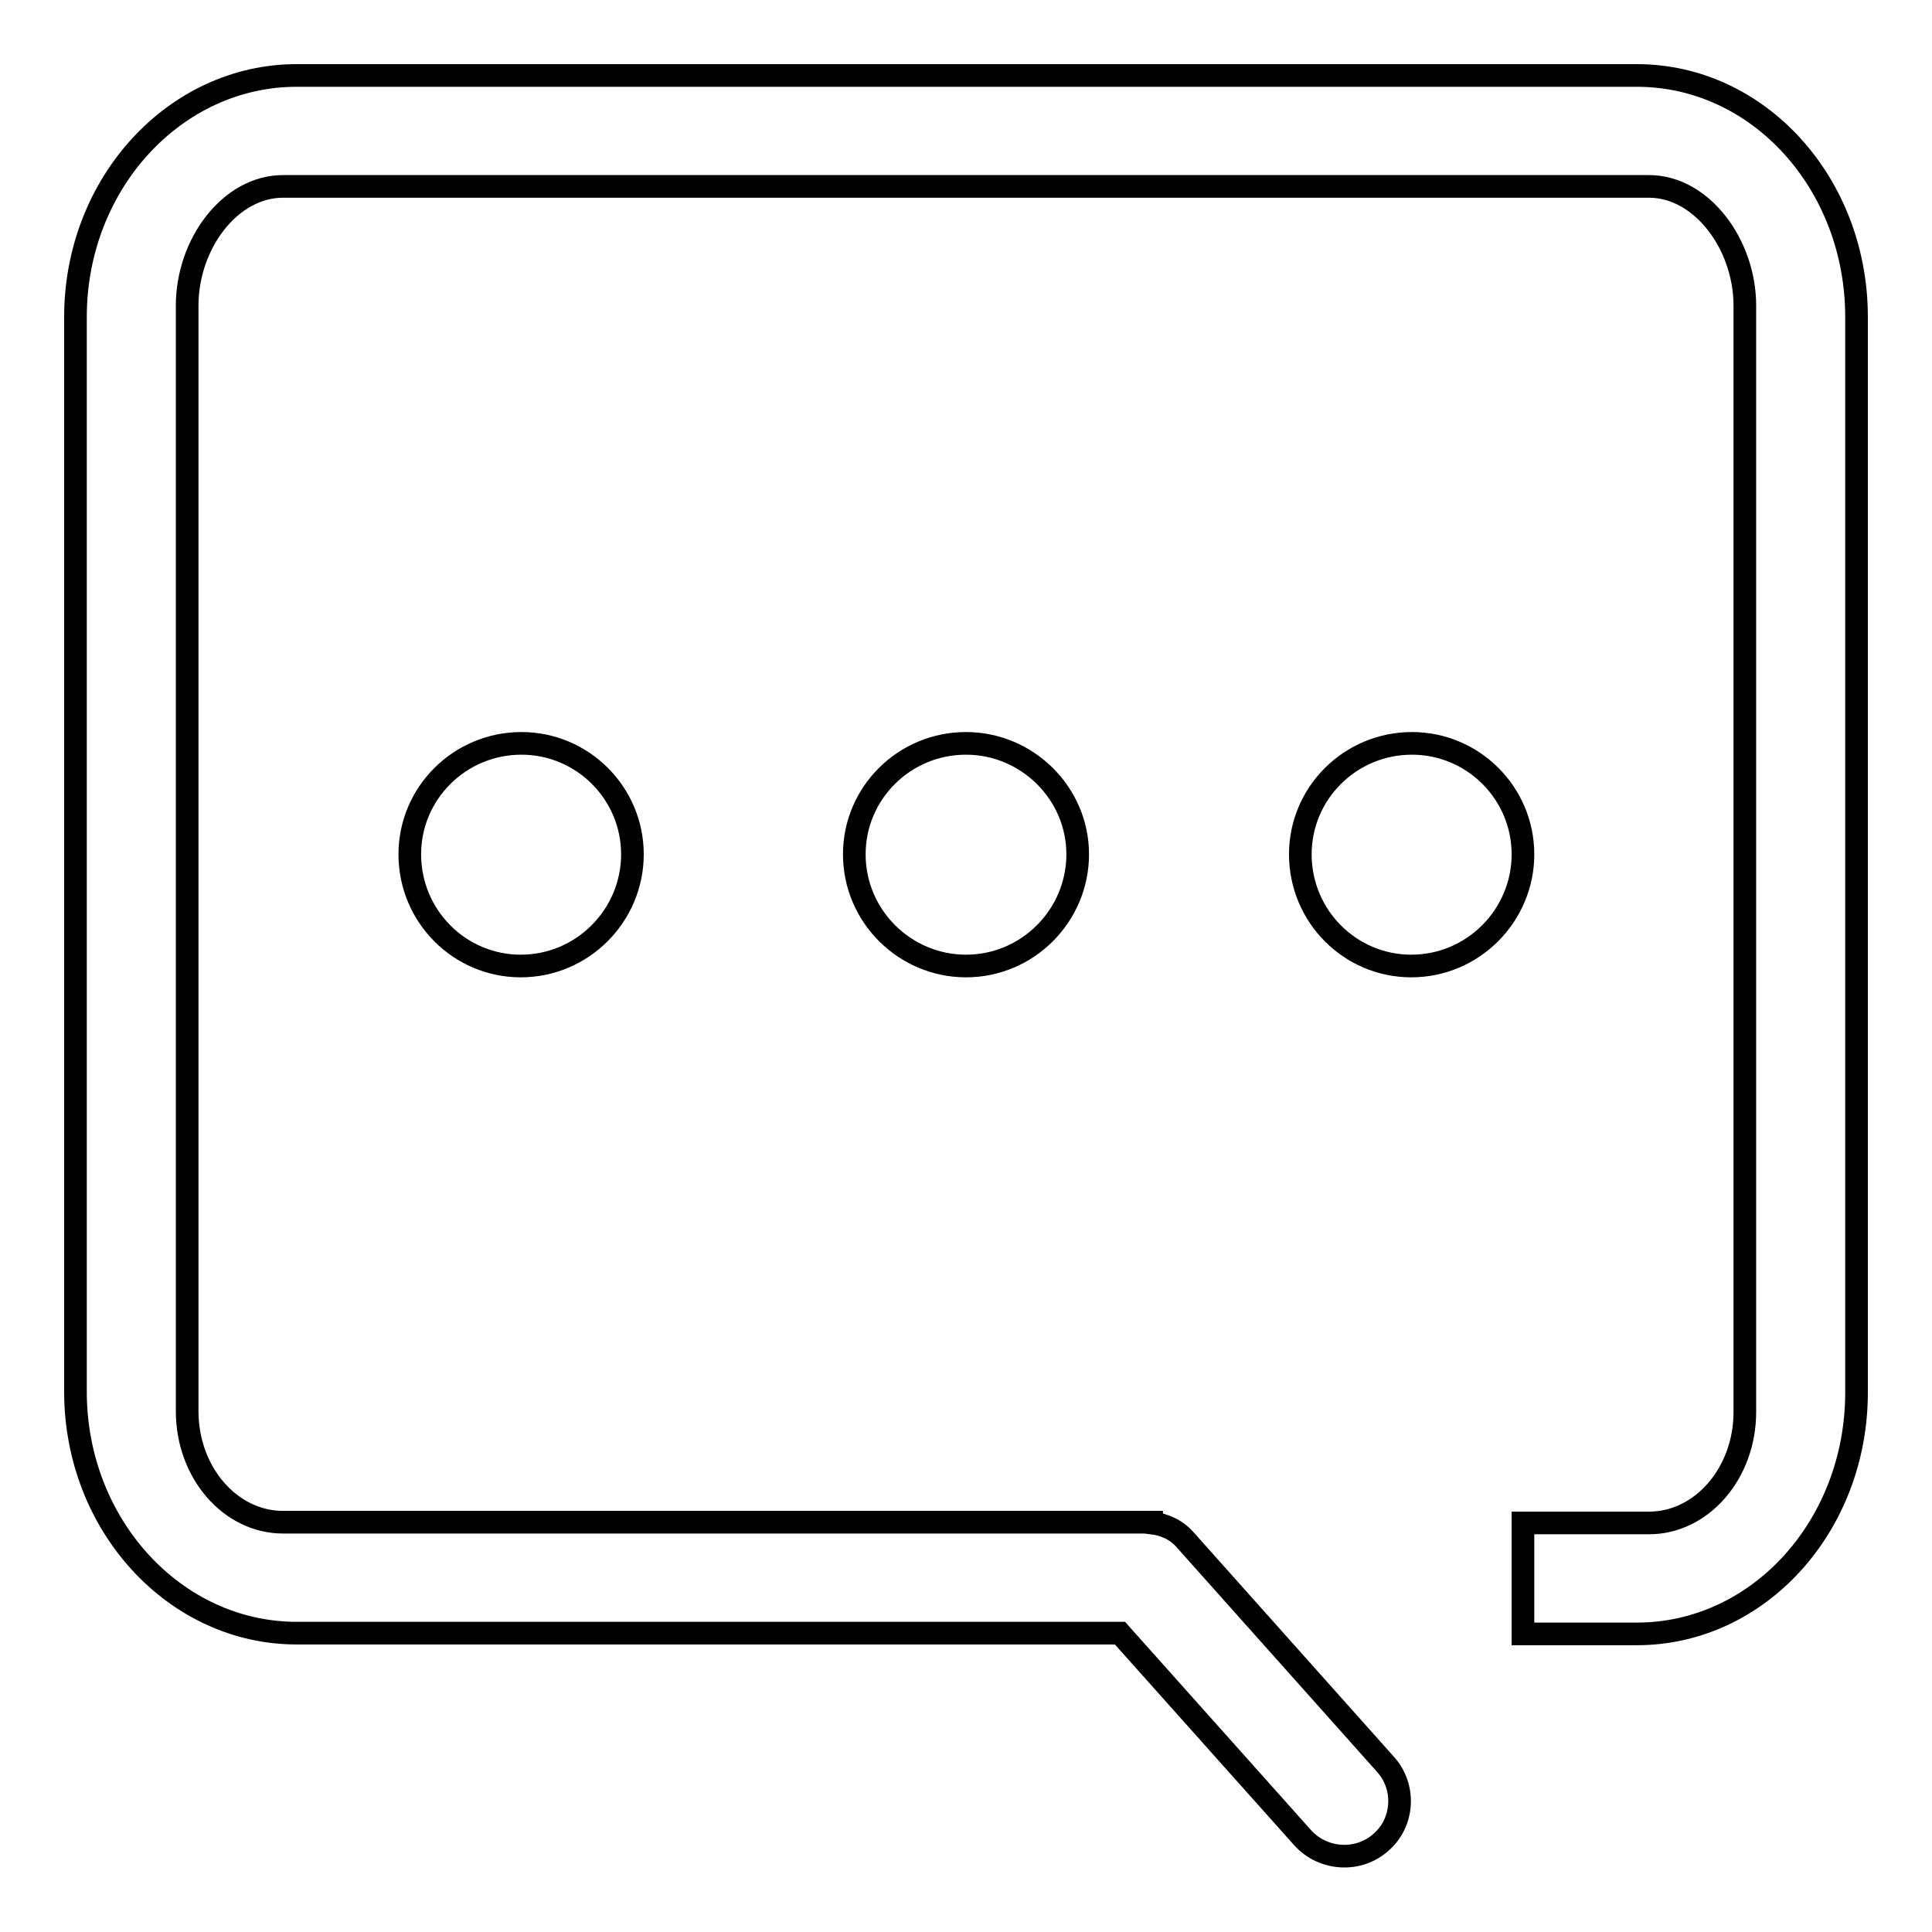 <?xml version="1.0" encoding="utf-8"?>
<!-- Svg Vector Icons : http://www.onlinewebfonts.com/icon -->
<!DOCTYPE svg PUBLIC "-//W3C//DTD SVG 1.1//EN" "http://www.w3.org/Graphics/SVG/1.1/DTD/svg11.dtd">
<svg version="1.1" xmlns="http://www.w3.org/2000/svg" xmlns:xlink="http://www.w3.org/1999/xlink" x="0px" y="0px" viewBox="0 0 256 256" enable-background="new 0 0 256 256" xml:space="preserve">
<g><g><path stroke-width="3" fill-opacity="0" stroke="#000000"  d="M54.3,113.2c0-8.1,6.6-14.7,14.8-14.7c8.1,0,14.7,6.6,14.7,14.7S77.2,128,69,128C60.9,128,54.3,121.4,54.3,113.2L54.3,113.2L54.3,113.2z M113.2,113.2c0-8.1,6.6-14.7,14.8-14.7c8.1,0,14.8,6.6,14.8,14.7S136.2,128,128,128C119.9,128,113.2,121.4,113.2,113.2L113.2,113.2L113.2,113.2z M216.9,216.5h-15.1v-14.7h16.7c7,0,12.7-6.6,12.7-14.7V40.5c0-8.1-5.7-15.8-12.7-15.8h-181c-7,0-12.7,7.6-12.7,15.8V187c0,8.1,5.7,14.7,12.7,14.7h114.2c0.2,0,0.3,0,0.5,0h0.4v0.1c1.7,0.2,3.3,0.9,4.5,2.3l26.5,29.7c2.7,3,2.4,7.7-0.6,10.3c-3,2.7-7.7,2.4-10.4-0.6l-24.2-27.1H39.3c-16.1,0-29.3-14.3-29.3-32V42c0-17.7,13.2-32,29.3-32h177.6C233,10,246,24.3,246,42v142.5C246,202.2,233,216.5,216.9,216.5L216.9,216.5L216.9,216.5z M172.3,113.2c0-8.1,6.6-14.7,14.8-14.7c8.1,0,14.7,6.6,14.7,14.7S195.2,128,187,128C178.9,128,172.3,121.4,172.3,113.2L172.3,113.2L172.3,113.2z"/></g></g>
</svg>